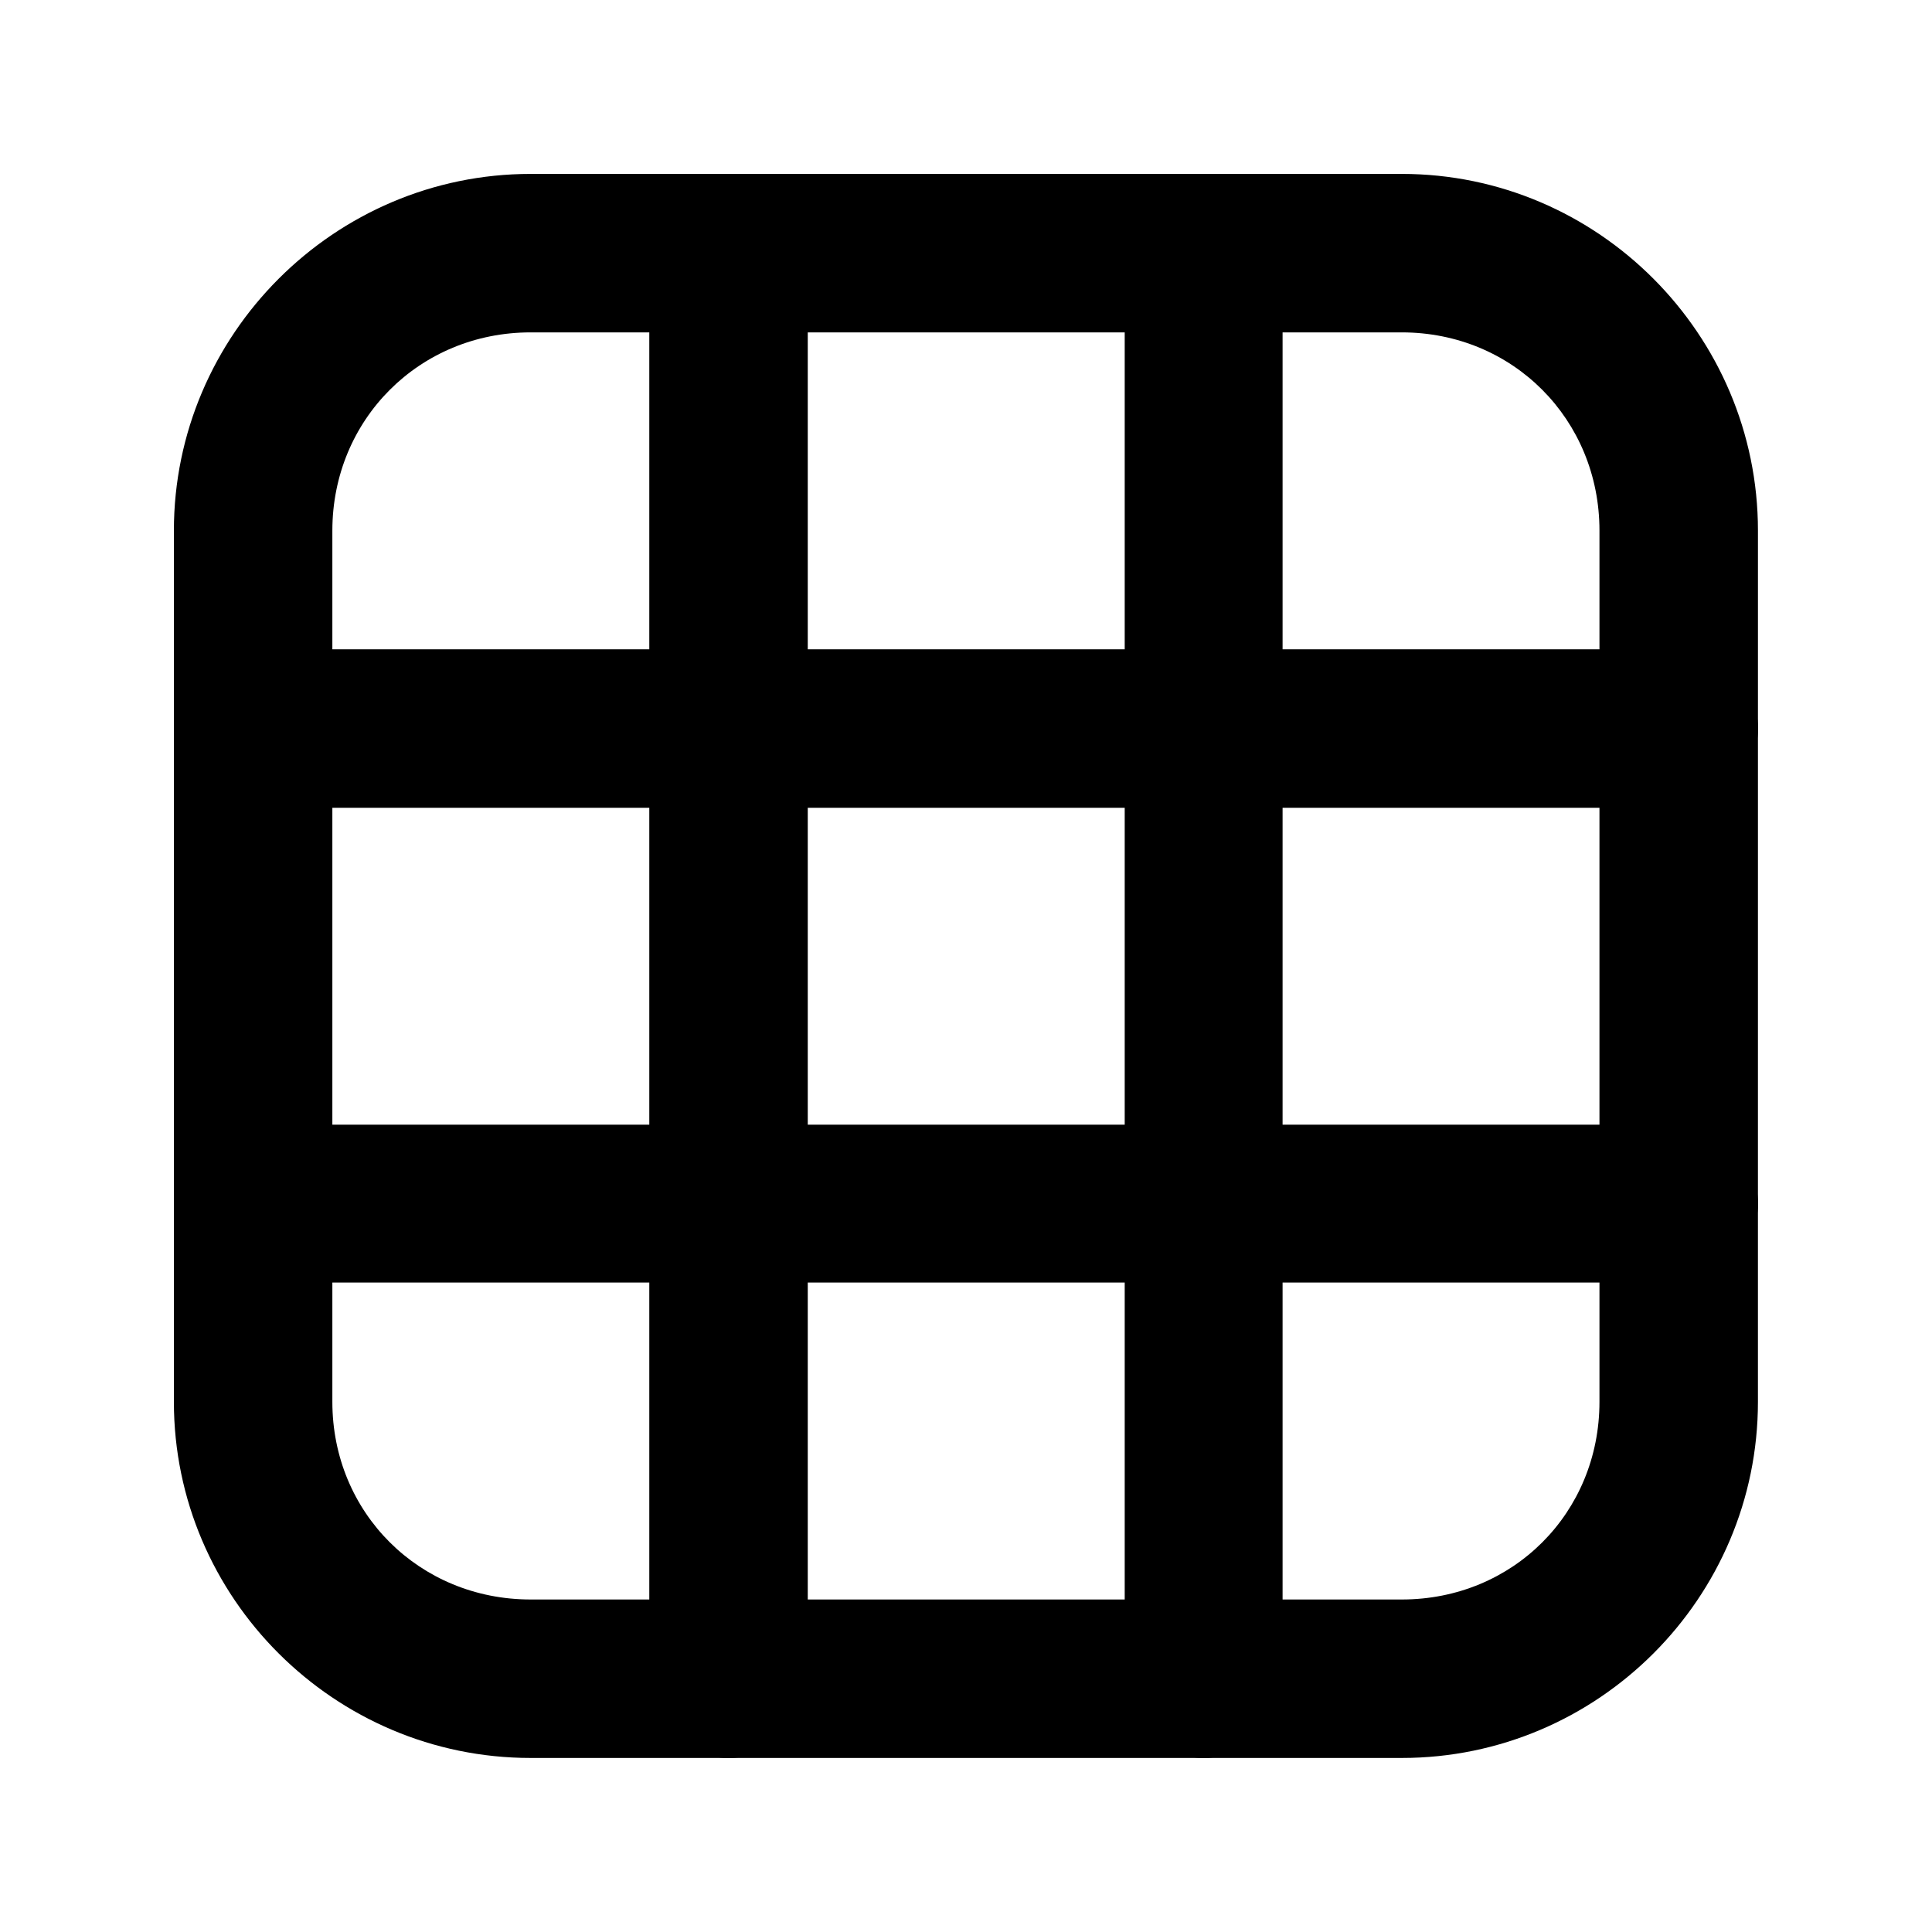 <?xml version="1.0" encoding="UTF-8"?>
<!-- Uploaded to: ICON Repo, www.svgrepo.com, Generator: ICON Repo Mixer Tools -->
<svg fill="#000000" width="800px" height="800px" version="1.1" viewBox="144 144 512 512" xmlns="http://www.w3.org/2000/svg">
 <g>
  <path d="m211.01 316.07c-5.543 0.02-10.852 2.231-14.77 6.148-3.922 3.922-6.133 9.23-6.148 14.773-0.023 5.57 2.168 10.918 6.094 14.871 3.922 3.953 9.254 6.184 14.824 6.203h377.95c5.57-0.02 10.902-2.25 14.828-6.203 3.922-3.953 6.113-9.301 6.094-14.871-0.02-5.543-2.231-10.852-6.148-14.773-3.922-3.918-9.23-6.129-14.773-6.148z"/>
  <path d="m211.01 442.05c-5.543 0.02-10.852 2.231-14.77 6.148-3.922 3.918-6.133 9.23-6.148 14.773 0.016 5.539 2.227 10.852 6.148 14.77 3.918 3.918 9.227 6.129 14.77 6.148h377.95c5.543-0.02 10.852-2.231 14.773-6.148 3.918-3.918 6.129-9.23 6.148-14.77-0.02-5.543-2.231-10.855-6.148-14.773-3.922-3.918-9.23-6.129-14.773-6.148z"/>
  <path d="m336.99 190.09c-5.543 0.016-10.852 2.227-14.773 6.148-3.918 3.918-6.129 9.227-6.148 14.77v377.95c0.02 5.543 2.231 10.852 6.148 14.773 3.922 3.918 9.23 6.129 14.773 6.148 5.57 0.02 10.918-2.172 14.871-6.094 3.953-3.926 6.184-9.258 6.203-14.828v-377.95c-0.02-5.57-2.25-10.902-6.203-14.824-3.953-3.926-9.301-6.117-14.871-6.094z"/>
  <path d="m462.98 190.09c-5.543 0.016-10.855 2.227-14.773 6.148-3.918 3.918-6.129 9.227-6.148 14.77v377.95c0.02 5.543 2.231 10.852 6.148 14.773 3.918 3.918 9.23 6.129 14.773 6.148 5.539-0.02 10.852-2.231 14.77-6.148 3.918-3.922 6.129-9.23 6.148-14.773v-377.95c-0.02-5.543-2.231-10.852-6.148-14.77-3.918-3.922-9.23-6.133-14.77-6.148z"/>
  <path d="m284.61 190.09c-51.969 0-94.527 42.555-94.527 94.527v230.89c0 51.969 42.555 94.371 94.527 94.371h230.89c51.969 0 94.371-42.402 94.371-94.371l0.004-230.89c0-51.969-42.402-94.527-94.371-94.527zm0 41.996h230.89c29.438 0 52.375 23.094 52.375 52.531v230.89c0 29.438-22.941 52.375-52.375 52.375h-230.89c-29.438 0-52.531-22.941-52.531-52.375v-230.89c0-29.438 23.094-52.531 52.531-52.531z"/>
 </g>
</svg>